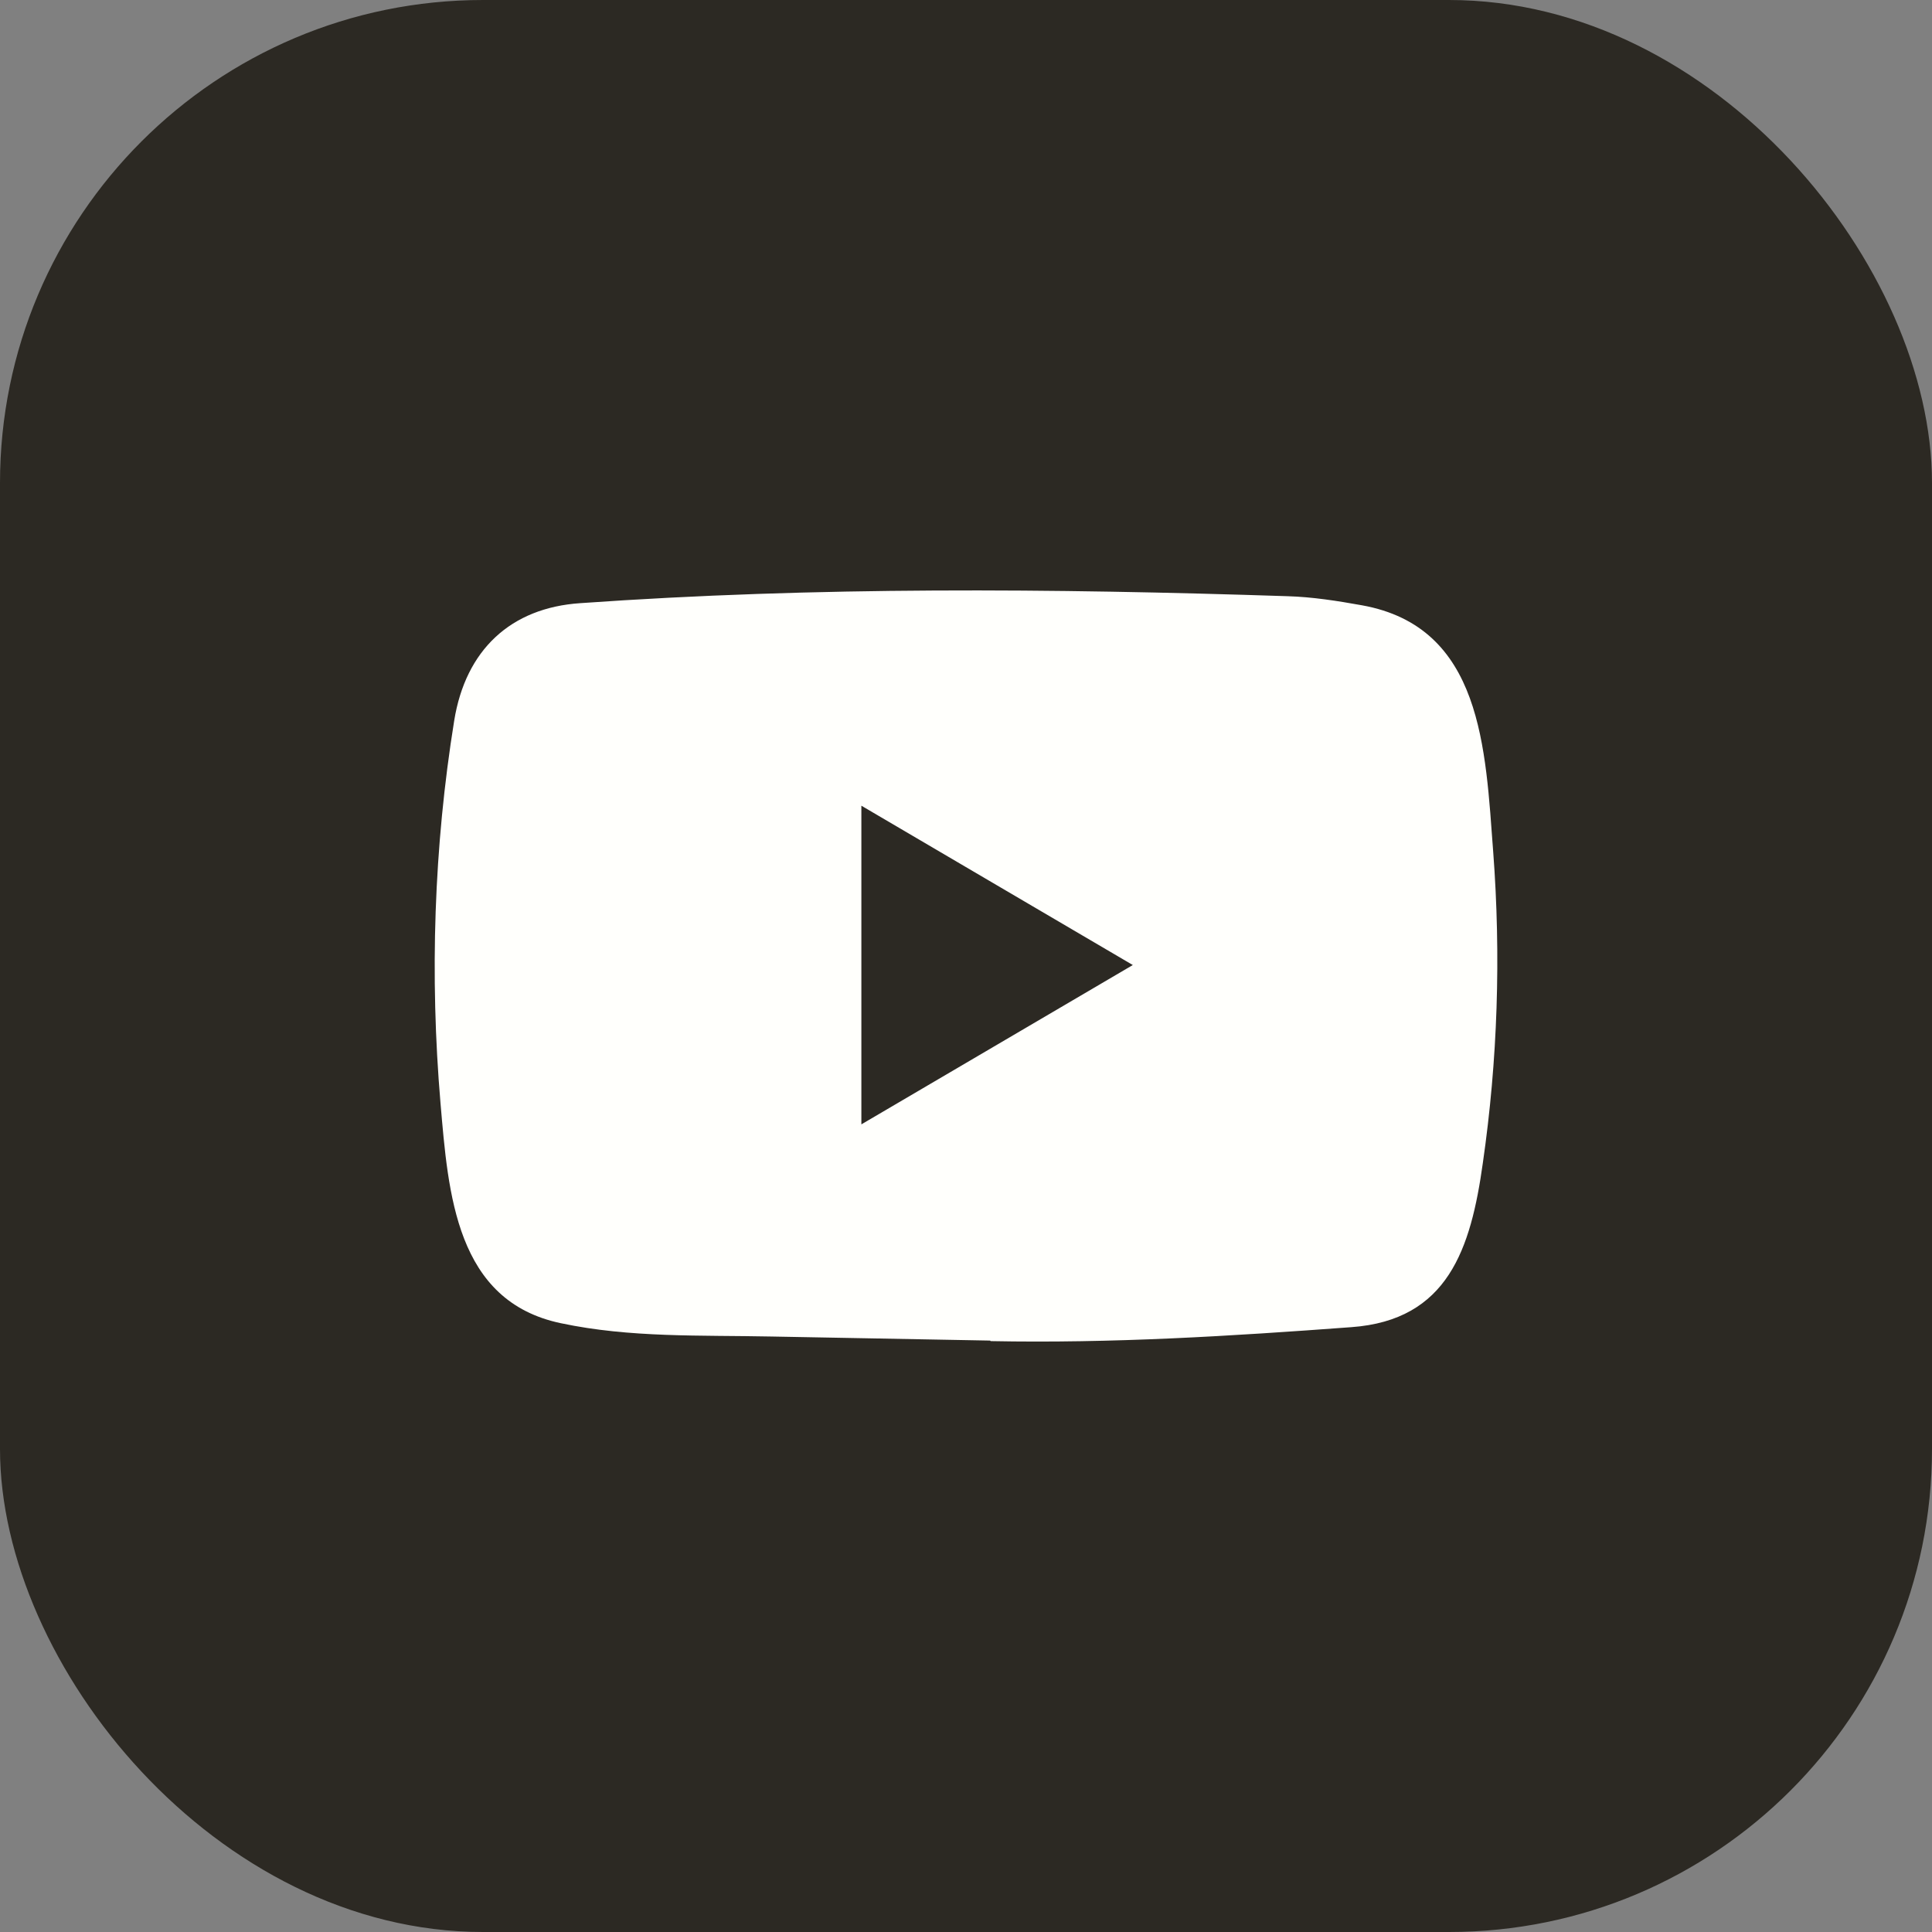 <svg width="32" height="32" viewBox="0 0 32 32" fill="none" xmlns="http://www.w3.org/2000/svg">
<rect x="0" y="0" width="32" height="32" fill="#808080" stroke="none"/>
<rect width="32" height="32" rx="8" fill="#2C2923"/>
<path d="M16.39 22.204L12.779 22.137C11.61 22.113 10.438 22.16 9.292 21.917C7.548 21.553 7.425 19.768 7.296 18.271C7.117 16.166 7.186 14.023 7.523 11.936C7.712 10.765 8.459 10.066 9.614 9.99C13.512 9.714 17.436 9.747 21.325 9.875C21.736 9.887 22.15 9.952 22.555 10.025C24.554 10.383 24.603 12.406 24.732 14.108C24.862 15.829 24.807 17.558 24.56 19.266C24.362 20.681 23.983 21.867 22.382 21.982C20.377 22.131 18.418 22.252 16.407 22.213C16.407 22.204 16.396 22.204 16.39 22.204ZM14.267 18.623C15.778 17.736 17.261 16.865 18.763 15.984C17.249 15.097 15.77 14.226 14.267 13.345V18.623Z" fill="#FFFFFC"/>
</svg>

